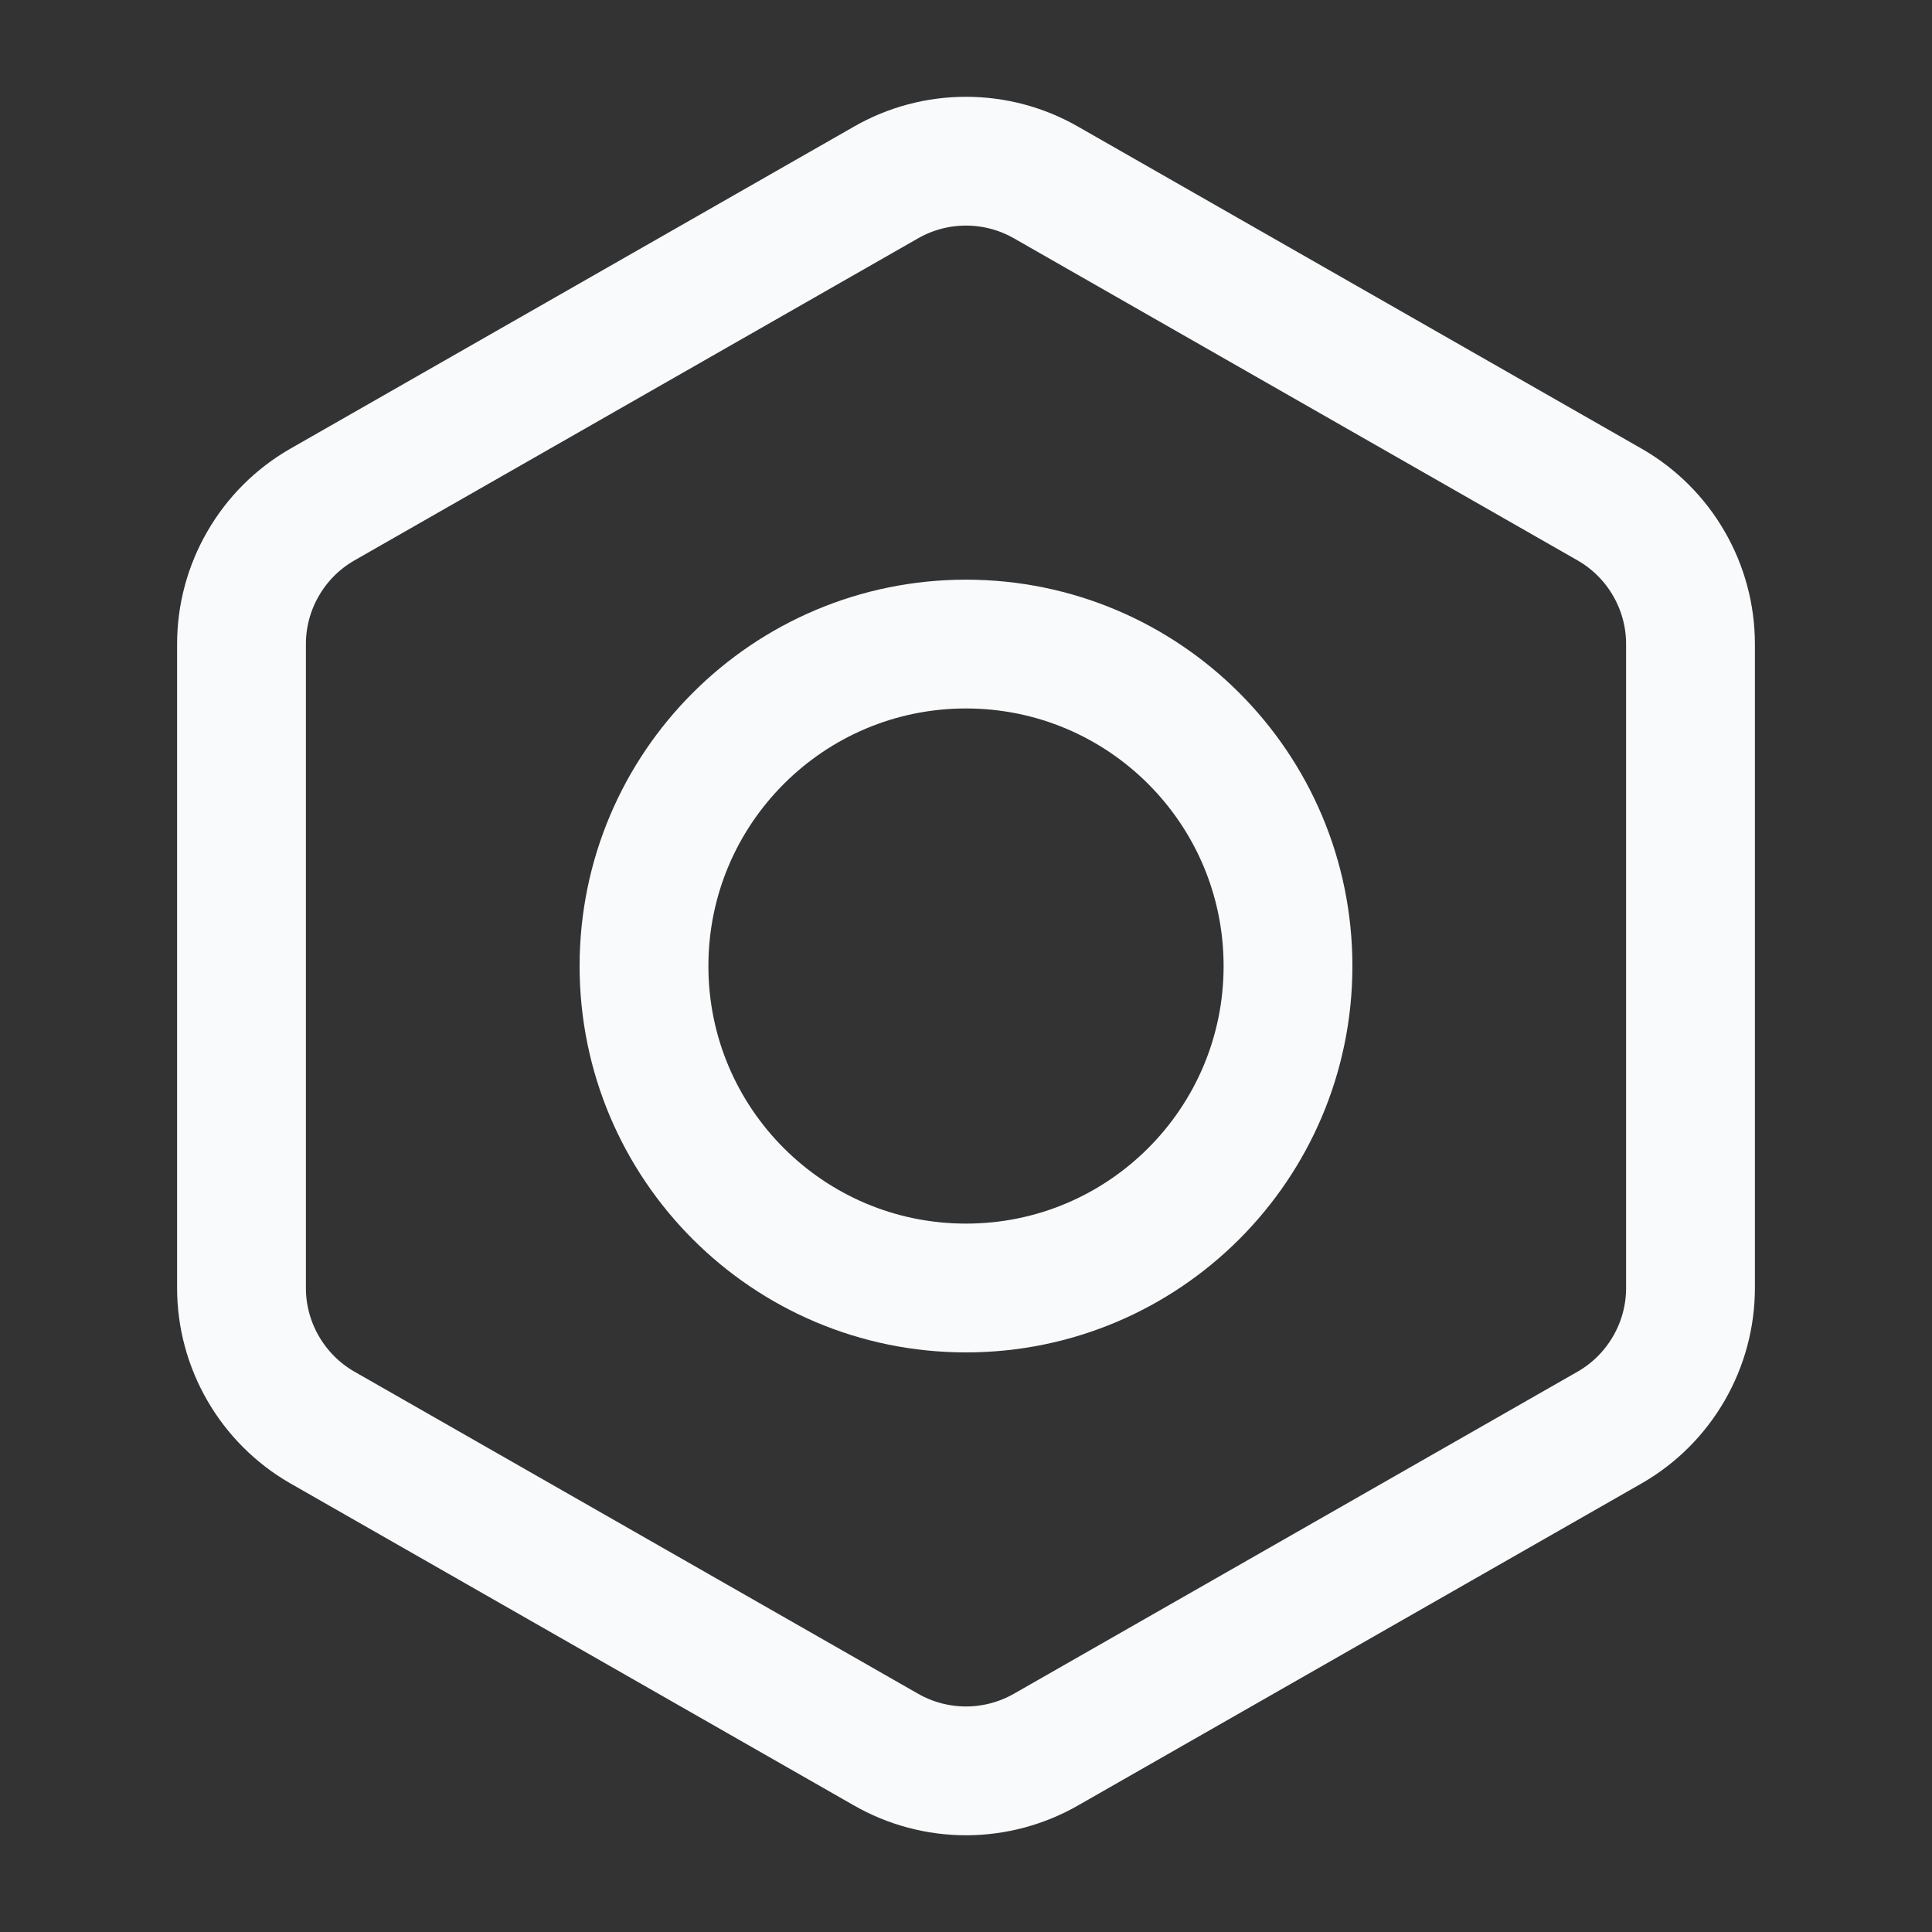 <svg width="30" height="30" viewBox="0 0 30 30" fill="none" xmlns="http://www.w3.org/2000/svg">
<rect x="0" y="0" width="30" height="30" fill="#333333" stroke="none"/>
<path d="M26.25 20V10C26.25 9.562 26.134 9.131 25.914 8.752C25.695 8.372 25.38 8.057 25 7.838L16.25 2.838C15.87 2.618 15.439 2.503 15 2.503C14.561 2.503 14.13 2.618 13.75 2.838L5 7.838C4.62 8.057 4.305 8.372 4.086 8.752C3.866 9.131 3.75 9.562 3.75 10V20C3.75 20.439 3.866 20.869 4.086 21.249C4.305 21.628 4.62 21.944 5 22.163L13.75 27.163C14.13 27.382 14.561 27.498 15 27.498C15.439 27.498 15.87 27.382 16.25 27.163L25 22.163C25.38 21.944 25.695 21.628 25.914 21.249C26.134 20.869 26.25 20.439 26.25 20Z" stroke="#F8FAFC" stroke-width="2" stroke-linecap="round" stroke-linejoin="round"/>
<path d="M15 20C17.761 20 20 17.762 20 15.001C20 12.239 17.761 10.001 15 10.001C12.239 10.001 10 12.239 10 15.001C10 17.762 12.239 20 15 20Z" stroke="#F8FAFC" stroke-width="2" stroke-linecap="round" stroke-linejoin="round"/>
</svg>
